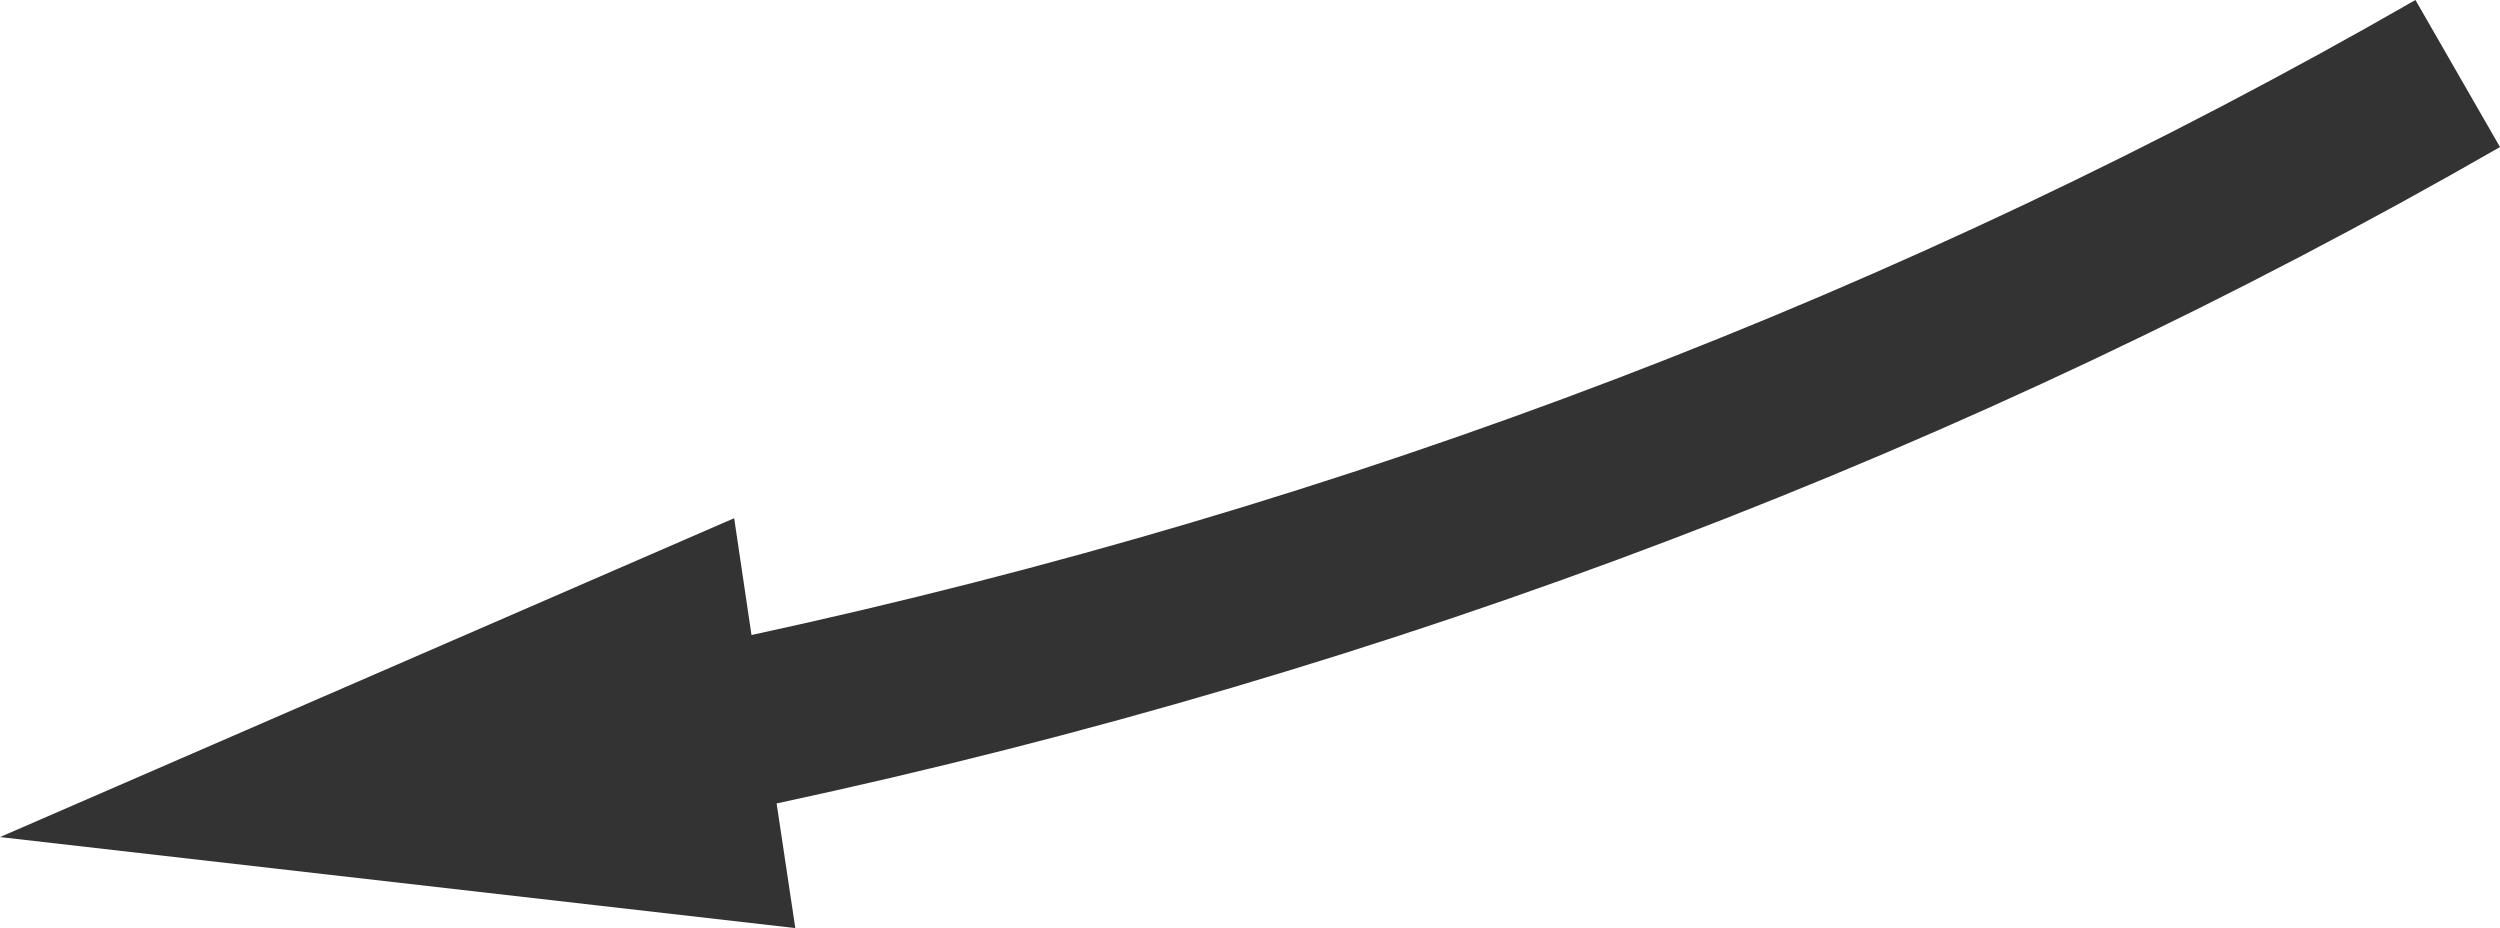 <?xml version="1.0" encoding="UTF-8"?><svg id="b" xmlns="http://www.w3.org/2000/svg" viewBox="0 0 73.62 27.33"><g id="c"><path d="M22.87,23.66l.55,3.67L0,24.65l21.62-9.39.51,3.44C39.65,14.91,56.11,8.63,71.13,0l2.49,4.33c-15.56,8.94-32.62,15.44-50.75,19.33Z" fill="#333" stroke-width="0"/></g></svg>